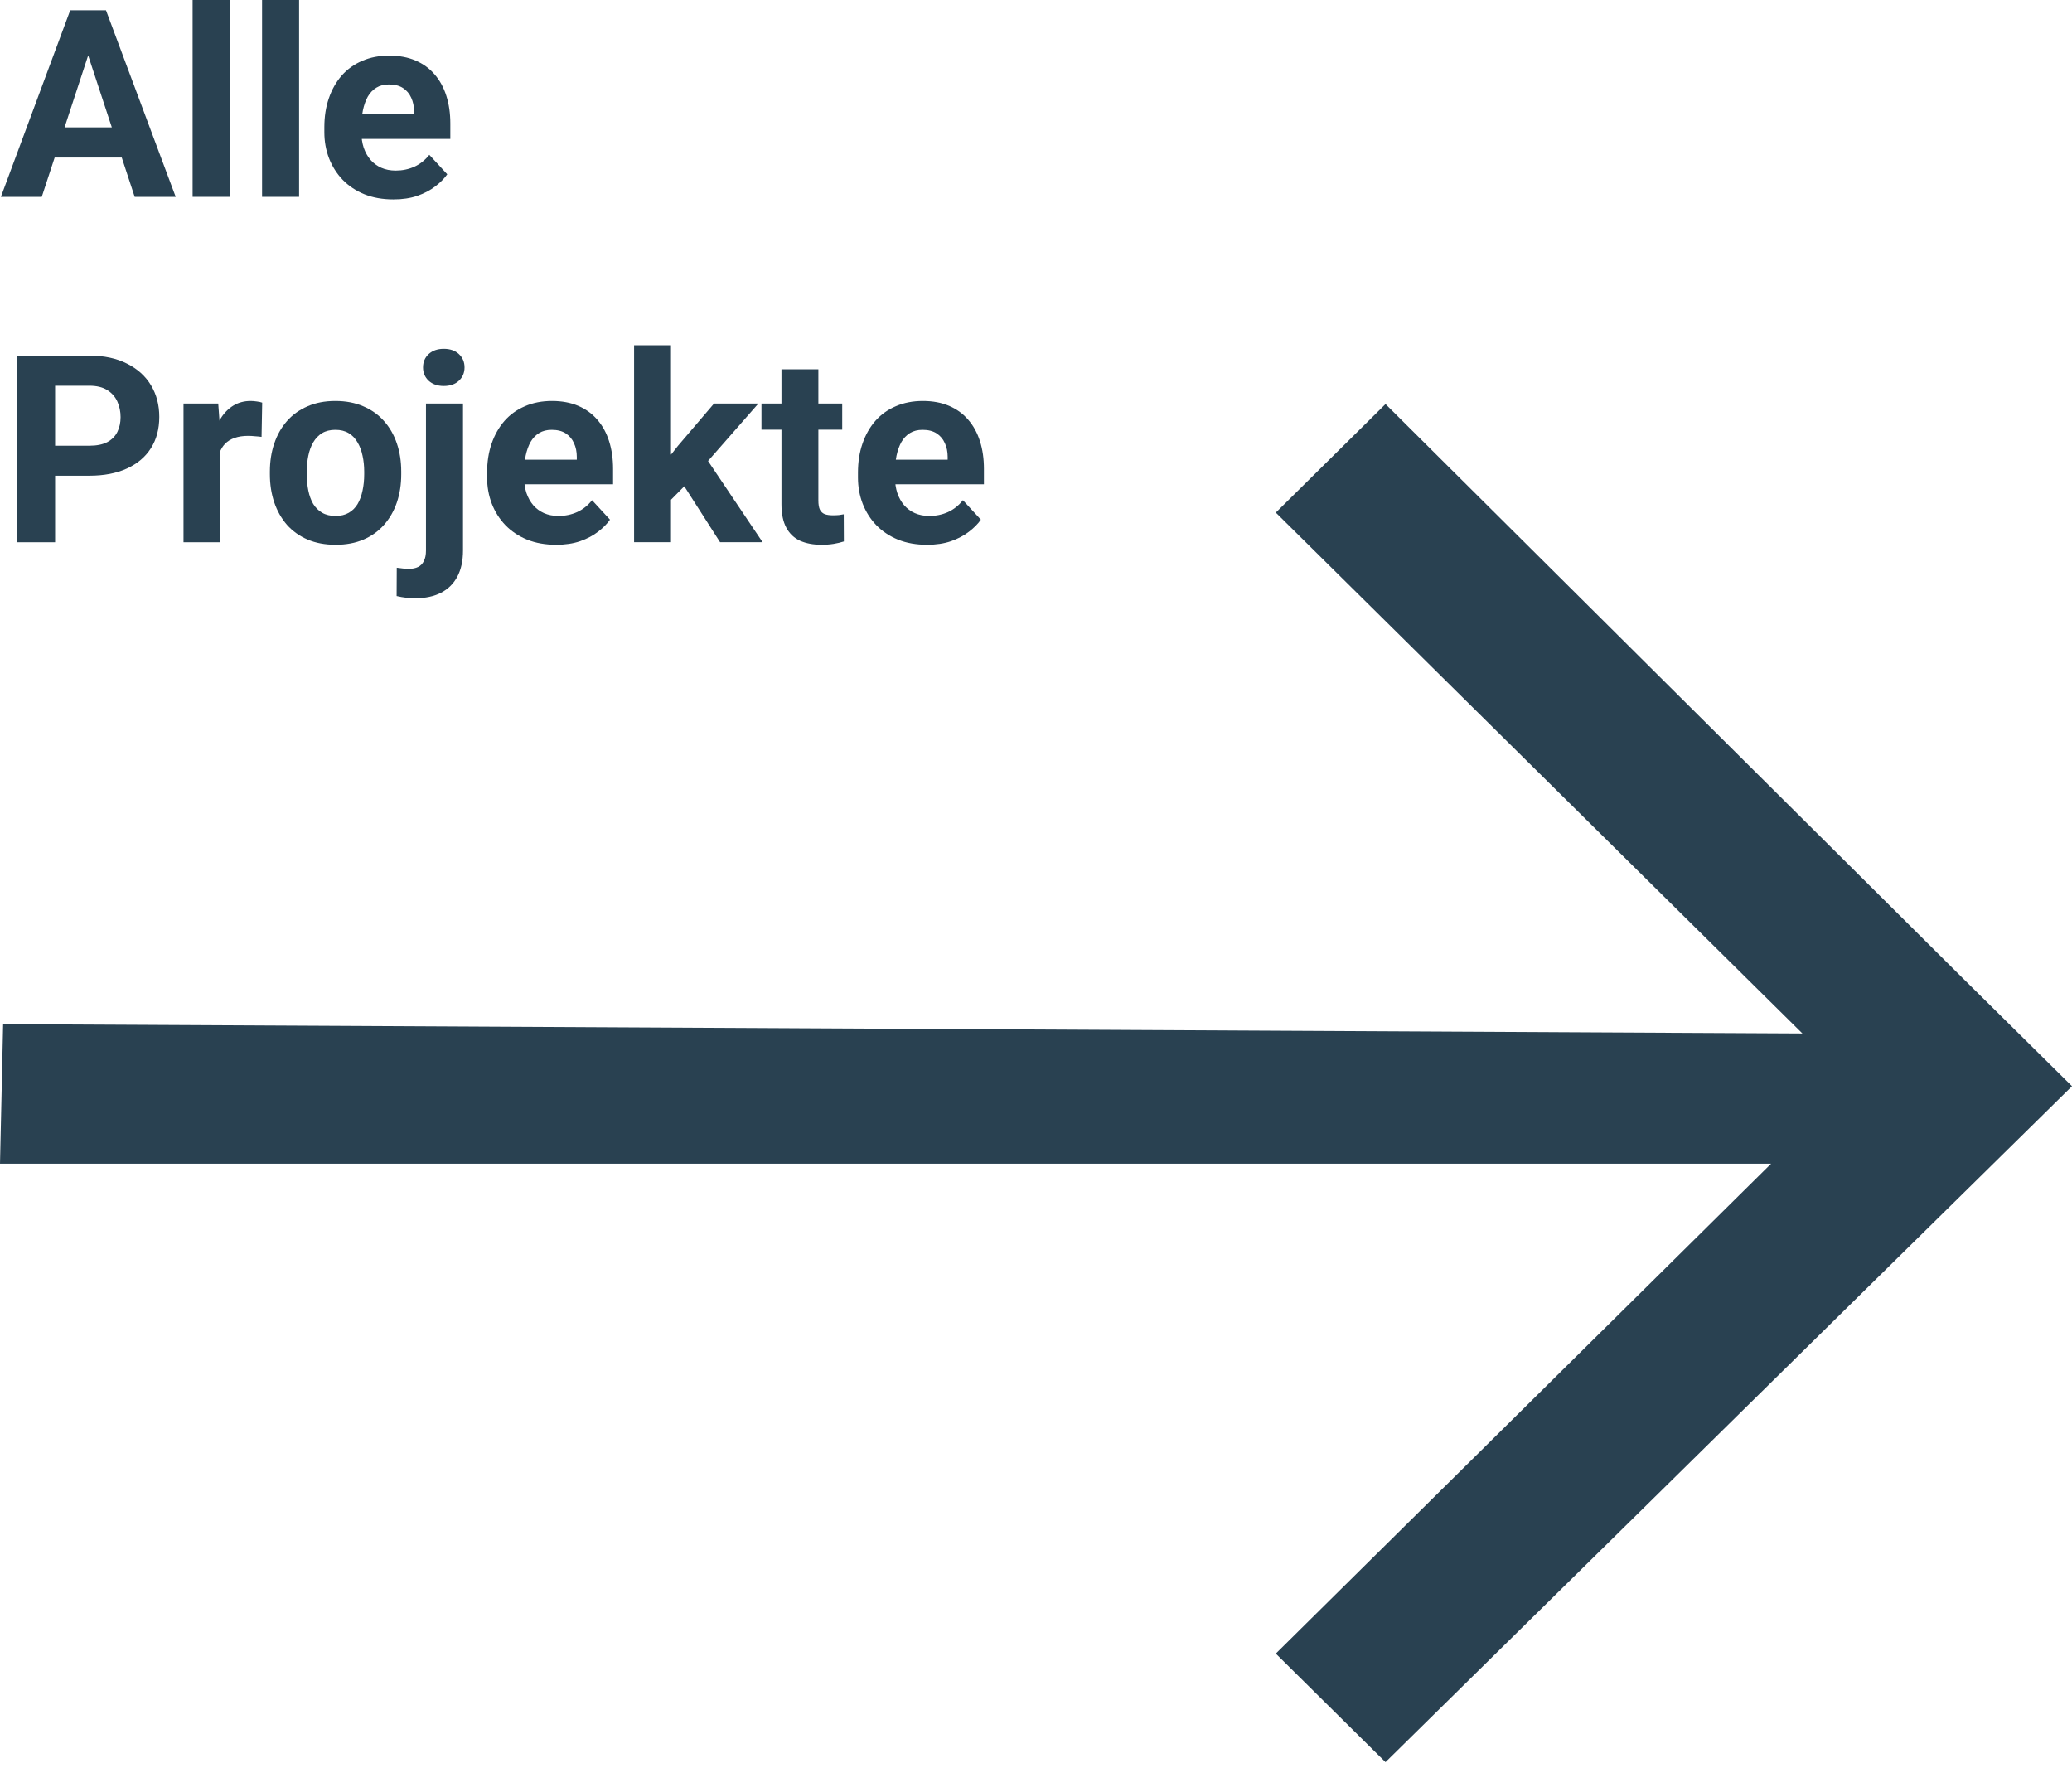 <svg width="150" height="128" viewBox="0 0 150 128" fill="none" xmlns="http://www.w3.org/2000/svg">
<path d="M67.112 39.435C66.333 39.435 65.634 39.312 65.016 39.065C64.397 38.811 63.871 38.461 63.438 38.016C63.012 37.571 62.684 37.054 62.455 36.467C62.226 35.873 62.112 35.242 62.112 34.574V34.203C62.112 33.442 62.22 32.747 62.437 32.116C62.653 31.485 62.962 30.938 63.364 30.474C63.773 30.01 64.267 29.654 64.849 29.407C65.43 29.153 66.086 29.026 66.815 29.026C67.527 29.026 68.158 29.144 68.708 29.379C69.258 29.614 69.719 29.948 70.09 30.381C70.468 30.814 70.752 31.333 70.944 31.939C71.136 32.539 71.231 33.207 71.231 33.943V35.057H63.253V33.275H68.606V33.071C68.606 32.7 68.538 32.369 68.402 32.079C68.272 31.782 68.074 31.547 67.808 31.373C67.542 31.2 67.202 31.114 66.788 31.114C66.435 31.114 66.132 31.191 65.878 31.346C65.625 31.5 65.418 31.717 65.257 31.995C65.102 32.273 64.985 32.601 64.904 32.978C64.83 33.35 64.793 33.758 64.793 34.203V34.574C64.793 34.976 64.849 35.347 64.96 35.688C65.078 36.028 65.241 36.322 65.452 36.569C65.668 36.816 65.928 37.008 66.231 37.144C66.54 37.28 66.89 37.348 67.279 37.348C67.762 37.348 68.21 37.255 68.624 37.07C69.045 36.878 69.407 36.59 69.71 36.207L71.009 37.617C70.799 37.92 70.511 38.211 70.146 38.489C69.787 38.768 69.354 38.996 68.847 39.176C68.34 39.349 67.762 39.435 67.112 39.435Z" fill="#294151"/>
<path d="M60.971 29.211V31.104H55.126V29.211H60.971ZM56.573 26.734H59.245V36.225C59.245 36.516 59.282 36.738 59.356 36.893C59.437 37.048 59.554 37.156 59.709 37.218C59.864 37.273 60.058 37.301 60.294 37.301C60.46 37.301 60.609 37.295 60.739 37.283C60.875 37.264 60.989 37.246 61.082 37.227L61.091 39.194C60.862 39.268 60.615 39.327 60.349 39.37C60.083 39.413 59.789 39.435 59.468 39.435C58.88 39.435 58.367 39.339 57.928 39.148C57.495 38.95 57.161 38.634 56.926 38.201C56.691 37.768 56.573 37.199 56.573 36.494V26.734Z" fill="#294151"/>
<path d="M48.576 24.99V39.249H45.904V24.99H48.576ZM54.903 29.211L50.543 34.184L48.205 36.55L47.231 34.62L49.086 32.264L51.693 29.211H54.903ZM52.129 39.249L49.161 34.611L51.007 32.997L55.209 39.249H52.129Z" fill="#294151"/>
<path d="M40.264 39.435C39.484 39.435 38.785 39.312 38.167 39.065C37.548 38.811 37.023 38.461 36.59 38.016C36.163 37.571 35.835 37.054 35.606 36.467C35.378 35.873 35.263 35.242 35.263 34.574V34.203C35.263 33.442 35.371 32.747 35.588 32.116C35.804 31.485 36.114 30.938 36.516 30.474C36.924 30.01 37.419 29.654 38 29.407C38.581 29.153 39.237 29.026 39.967 29.026C40.678 29.026 41.309 29.144 41.859 29.379C42.41 29.614 42.871 29.948 43.242 30.381C43.619 30.814 43.904 31.333 44.095 31.939C44.287 32.539 44.383 33.207 44.383 33.943V35.057H36.404V33.275H41.757V33.071C41.757 32.7 41.689 32.369 41.553 32.079C41.423 31.782 41.225 31.547 40.959 31.373C40.694 31.2 40.353 31.114 39.939 31.114C39.586 31.114 39.283 31.191 39.03 31.346C38.776 31.5 38.569 31.717 38.408 31.995C38.254 32.273 38.136 32.601 38.056 32.978C37.981 33.35 37.944 33.758 37.944 34.203V34.574C37.944 34.976 38 35.347 38.111 35.688C38.229 36.028 38.393 36.322 38.603 36.569C38.819 36.816 39.079 37.008 39.382 37.144C39.692 37.28 40.041 37.348 40.431 37.348C40.913 37.348 41.361 37.255 41.776 37.07C42.197 36.878 42.558 36.59 42.861 36.207L44.16 37.617C43.95 37.92 43.662 38.211 43.297 38.489C42.939 38.768 42.506 38.996 41.998 39.176C41.491 39.349 40.913 39.435 40.264 39.435Z" fill="#294151"/>
<path d="M30.838 29.211H33.519V39.852C33.519 40.595 33.383 41.222 33.111 41.736C32.839 42.249 32.446 42.639 31.933 42.905C31.419 43.171 30.798 43.304 30.068 43.304C29.839 43.304 29.616 43.291 29.4 43.267C29.177 43.242 28.948 43.202 28.713 43.146L28.723 41.096C28.871 41.12 29.016 41.139 29.159 41.151C29.295 41.17 29.434 41.179 29.576 41.179C29.855 41.179 30.086 41.133 30.272 41.04C30.457 40.947 30.597 40.802 30.689 40.604C30.788 40.412 30.838 40.162 30.838 39.852V29.211ZM30.625 26.595C30.625 26.206 30.761 25.884 31.033 25.63C31.311 25.377 31.676 25.25 32.127 25.25C32.585 25.25 32.95 25.377 33.222 25.63C33.494 25.884 33.63 26.206 33.63 26.595C33.63 26.985 33.494 27.306 33.222 27.56C32.95 27.814 32.585 27.94 32.127 27.94C31.676 27.94 31.311 27.814 31.033 27.56C30.761 27.306 30.625 26.985 30.625 26.595Z" fill="#294151"/>
<path d="M19.538 34.333V34.138C19.538 33.402 19.643 32.725 19.854 32.106C20.064 31.482 20.37 30.941 20.772 30.483C21.174 30.025 21.669 29.67 22.256 29.416C22.844 29.156 23.518 29.026 24.279 29.026C25.04 29.026 25.717 29.156 26.311 29.416C26.904 29.67 27.402 30.025 27.804 30.483C28.212 30.941 28.522 31.482 28.732 32.106C28.942 32.725 29.047 33.402 29.047 34.138V34.333C29.047 35.063 28.942 35.74 28.732 36.365C28.522 36.983 28.212 37.524 27.804 37.988C27.402 38.446 26.907 38.802 26.32 39.055C25.732 39.309 25.058 39.435 24.297 39.435C23.537 39.435 22.859 39.309 22.266 39.055C21.678 38.802 21.18 38.446 20.772 37.988C20.37 37.524 20.064 36.983 19.854 36.365C19.643 35.74 19.538 35.063 19.538 34.333ZM22.21 34.138V34.333C22.21 34.754 22.247 35.146 22.321 35.511C22.395 35.876 22.513 36.198 22.674 36.476C22.841 36.748 23.057 36.962 23.323 37.116C23.589 37.271 23.914 37.348 24.297 37.348C24.669 37.348 24.987 37.271 25.253 37.116C25.519 36.962 25.732 36.748 25.893 36.476C26.054 36.198 26.171 35.876 26.246 35.511C26.326 35.146 26.366 34.754 26.366 34.333V34.138C26.366 33.73 26.326 33.346 26.246 32.988C26.171 32.623 26.051 32.301 25.884 32.023C25.723 31.738 25.51 31.516 25.244 31.355C24.978 31.194 24.656 31.114 24.279 31.114C23.901 31.114 23.58 31.194 23.314 31.355C23.054 31.516 22.841 31.738 22.674 32.023C22.513 32.301 22.395 32.623 22.321 32.988C22.247 33.346 22.21 33.73 22.21 34.138Z" fill="#294151"/>
<path d="M15.957 31.401V39.25H13.285V29.212H15.799L15.957 31.401ZM18.981 29.147L18.935 31.624C18.805 31.605 18.648 31.59 18.462 31.578C18.283 31.559 18.119 31.55 17.97 31.55C17.593 31.55 17.265 31.599 16.987 31.698C16.715 31.791 16.486 31.93 16.3 32.116C16.121 32.301 15.985 32.527 15.892 32.793C15.806 33.059 15.756 33.362 15.744 33.702L15.206 33.535C15.206 32.886 15.271 32.289 15.4 31.745C15.53 31.194 15.719 30.715 15.966 30.307C16.22 29.898 16.529 29.583 16.894 29.36C17.259 29.138 17.676 29.026 18.146 29.026C18.295 29.026 18.447 29.039 18.601 29.064C18.756 29.082 18.883 29.11 18.981 29.147Z" fill="#294151"/>
<path d="M6.466 34.435H3.024V32.264H6.466C6.998 32.264 7.431 32.178 7.765 32.004C8.099 31.825 8.343 31.578 8.498 31.262C8.653 30.947 8.73 30.591 8.73 30.195C8.73 29.793 8.653 29.419 8.498 29.073C8.343 28.726 8.099 28.448 7.765 28.238C7.431 28.027 6.998 27.922 6.466 27.922H3.989V39.25H1.206V25.742H6.466C7.524 25.742 8.43 25.934 9.185 26.317C9.945 26.695 10.527 27.217 10.929 27.885C11.331 28.553 11.532 29.317 11.532 30.177C11.532 31.049 11.331 31.803 10.929 32.44C10.527 33.078 9.945 33.569 9.185 33.916C8.43 34.262 7.524 34.435 6.466 34.435Z" fill="#294151"/>
<path d="M28.481 14.435C27.702 14.435 27.003 14.312 26.385 14.065C25.766 13.811 25.241 13.461 24.808 13.016C24.381 12.571 24.053 12.054 23.824 11.467C23.595 10.873 23.481 10.242 23.481 9.574V9.203C23.481 8.442 23.589 7.747 23.806 7.116C24.022 6.485 24.331 5.938 24.733 5.474C25.142 5.01 25.636 4.654 26.218 4.407C26.799 4.153 27.455 4.026 28.185 4.026C28.896 4.026 29.527 4.144 30.077 4.379C30.628 4.614 31.088 4.948 31.459 5.381C31.837 5.814 32.121 6.333 32.313 6.939C32.505 7.539 32.601 8.207 32.601 8.943V10.057H24.622V8.275H29.975V8.071C29.975 7.7 29.907 7.369 29.771 7.079C29.641 6.782 29.443 6.547 29.177 6.374C28.911 6.2 28.571 6.114 28.157 6.114C27.804 6.114 27.501 6.191 27.248 6.346C26.994 6.5 26.787 6.717 26.626 6.995C26.471 7.273 26.354 7.601 26.273 7.979C26.199 8.35 26.162 8.758 26.162 9.203V9.574C26.162 9.976 26.218 10.347 26.329 10.688C26.447 11.028 26.61 11.322 26.821 11.569C27.037 11.816 27.297 12.008 27.6 12.144C27.909 12.28 28.259 12.348 28.648 12.348C29.131 12.348 29.579 12.255 29.994 12.07C30.414 11.878 30.776 11.591 31.079 11.207L32.378 12.617C32.168 12.92 31.88 13.211 31.515 13.489C31.156 13.768 30.724 13.996 30.216 14.176C29.709 14.349 29.131 14.435 28.481 14.435Z" fill="#294151"/>
<path d="M21.653 0V14.25H18.972V0H21.653Z" fill="#294151"/>
<path d="M16.625 0V14.25H13.944V0H16.625Z" fill="#294151"/>
<path d="M6.698 3.052L3.024 14.25H0.065L5.084 0.742H6.967L6.698 3.052ZM9.75 14.25L6.067 3.052L5.771 0.742H7.672L12.719 14.25H9.75ZM9.584 9.222V11.402H2.449V9.222H9.584Z" fill="#294151"/>
<path fill-rule="evenodd" clip-rule="evenodd" d="M130.484 74.811L0.227 74.138L0 84.238H128.215L92.36 119.7L100.303 127.555L150 78.627L149.773 78.403L142.057 70.772L100.303 29.25L92.36 37.105L130.484 74.811Z" fill="#294151"/>
</svg>
